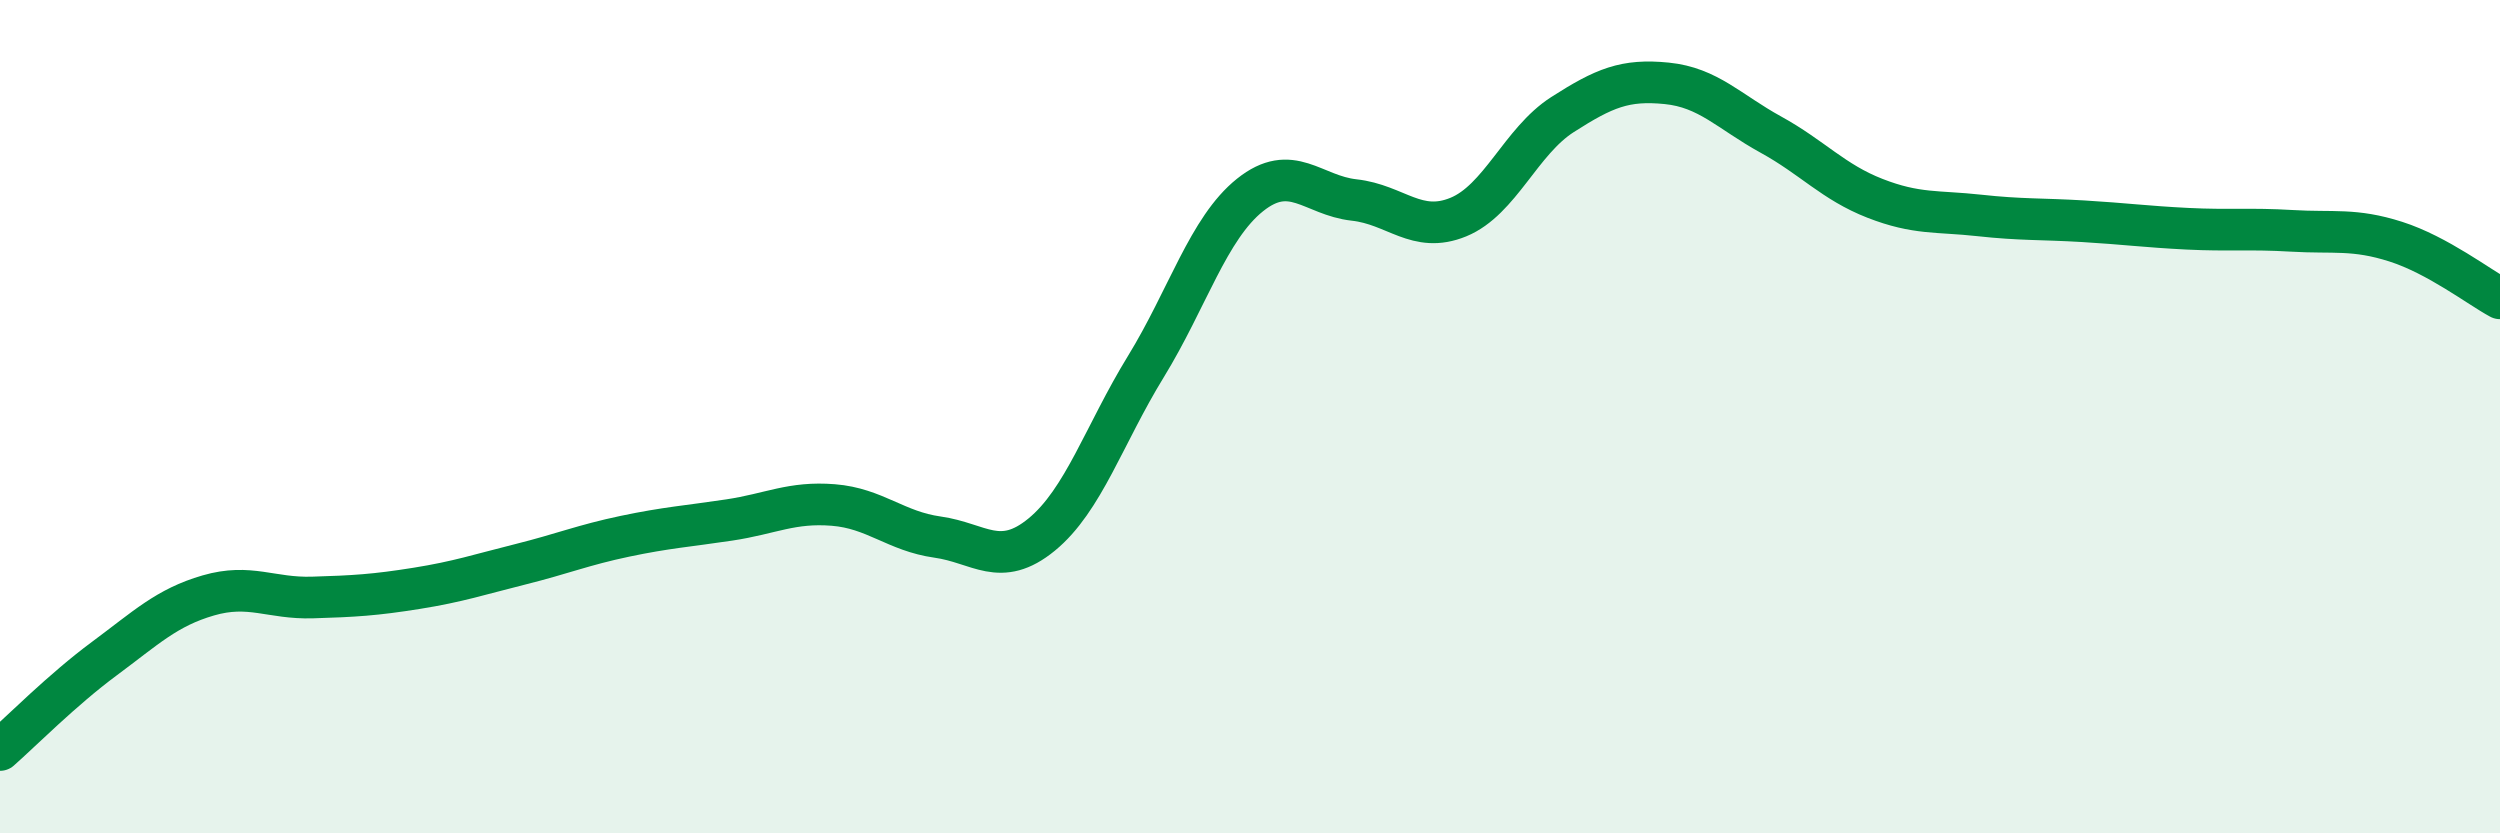 
    <svg width="60" height="20" viewBox="0 0 60 20" xmlns="http://www.w3.org/2000/svg">
      <path
        d="M 0,18 C 0.5,17.56 1.5,16.55 2.5,15.81 C 3.5,15.07 4,14.58 5,14.29 C 6,14 6.5,14.37 7.5,14.34 C 8.5,14.31 9,14.28 10,14.12 C 11,13.96 11.5,13.79 12.5,13.54 C 13.5,13.29 14,13.08 15,12.87 C 16,12.66 16.5,12.63 17.5,12.48 C 18.5,12.33 19,12.04 20,12.12 C 21,12.2 21.5,12.75 22.5,12.89 C 23.5,13.03 24,13.65 25,12.83 C 26,12.01 26.5,10.43 27.5,8.8 C 28.5,7.17 29,5.48 30,4.68 C 31,3.88 31.5,4.69 32.5,4.8 C 33.5,4.91 34,5.62 35,5.21 C 36,4.8 36.5,3.39 37.5,2.75 C 38.5,2.11 39,1.9 40,2 C 41,2.1 41.5,2.68 42.5,3.23 C 43.5,3.78 44,4.37 45,4.76 C 46,5.15 46.5,5.06 47.5,5.17 C 48.5,5.28 49,5.25 50,5.31 C 51,5.37 51.5,5.44 52.5,5.49 C 53.5,5.54 54,5.48 55,5.54 C 56,5.6 56.5,5.48 57.5,5.8 C 58.5,6.12 59.5,6.89 60,7.16L60 20L0 20Z"
        fill="#008740"
        opacity="0.1"
        stroke-linecap="round"
        stroke-linejoin="round"
      />
      <path
        d="M 0,18 C 0.5,17.56 1.5,16.55 2.5,15.81 C 3.5,15.07 4,14.58 5,14.29 C 6,14 6.5,14.37 7.5,14.34 C 8.5,14.31 9,14.28 10,14.12 C 11,13.96 11.5,13.79 12.5,13.54 C 13.5,13.29 14,13.08 15,12.87 C 16,12.66 16.5,12.63 17.5,12.48 C 18.5,12.33 19,12.04 20,12.12 C 21,12.2 21.5,12.75 22.5,12.89 C 23.5,13.03 24,13.65 25,12.83 C 26,12.01 26.5,10.43 27.5,8.8 C 28.5,7.17 29,5.48 30,4.68 C 31,3.88 31.5,4.69 32.5,4.8 C 33.5,4.91 34,5.62 35,5.21 C 36,4.8 36.5,3.39 37.5,2.75 C 38.5,2.11 39,1.9 40,2 C 41,2.1 41.5,2.68 42.5,3.23 C 43.5,3.78 44,4.37 45,4.76 C 46,5.15 46.5,5.06 47.5,5.17 C 48.5,5.28 49,5.25 50,5.31 C 51,5.37 51.5,5.44 52.5,5.49 C 53.5,5.54 54,5.48 55,5.54 C 56,5.6 56.5,5.48 57.5,5.8 C 58.5,6.12 59.5,6.89 60,7.16"
        stroke="#008740"
        stroke-width="1"
        fill="none"
        stroke-linecap="round"
        stroke-linejoin="round"
      />
    </svg>
  